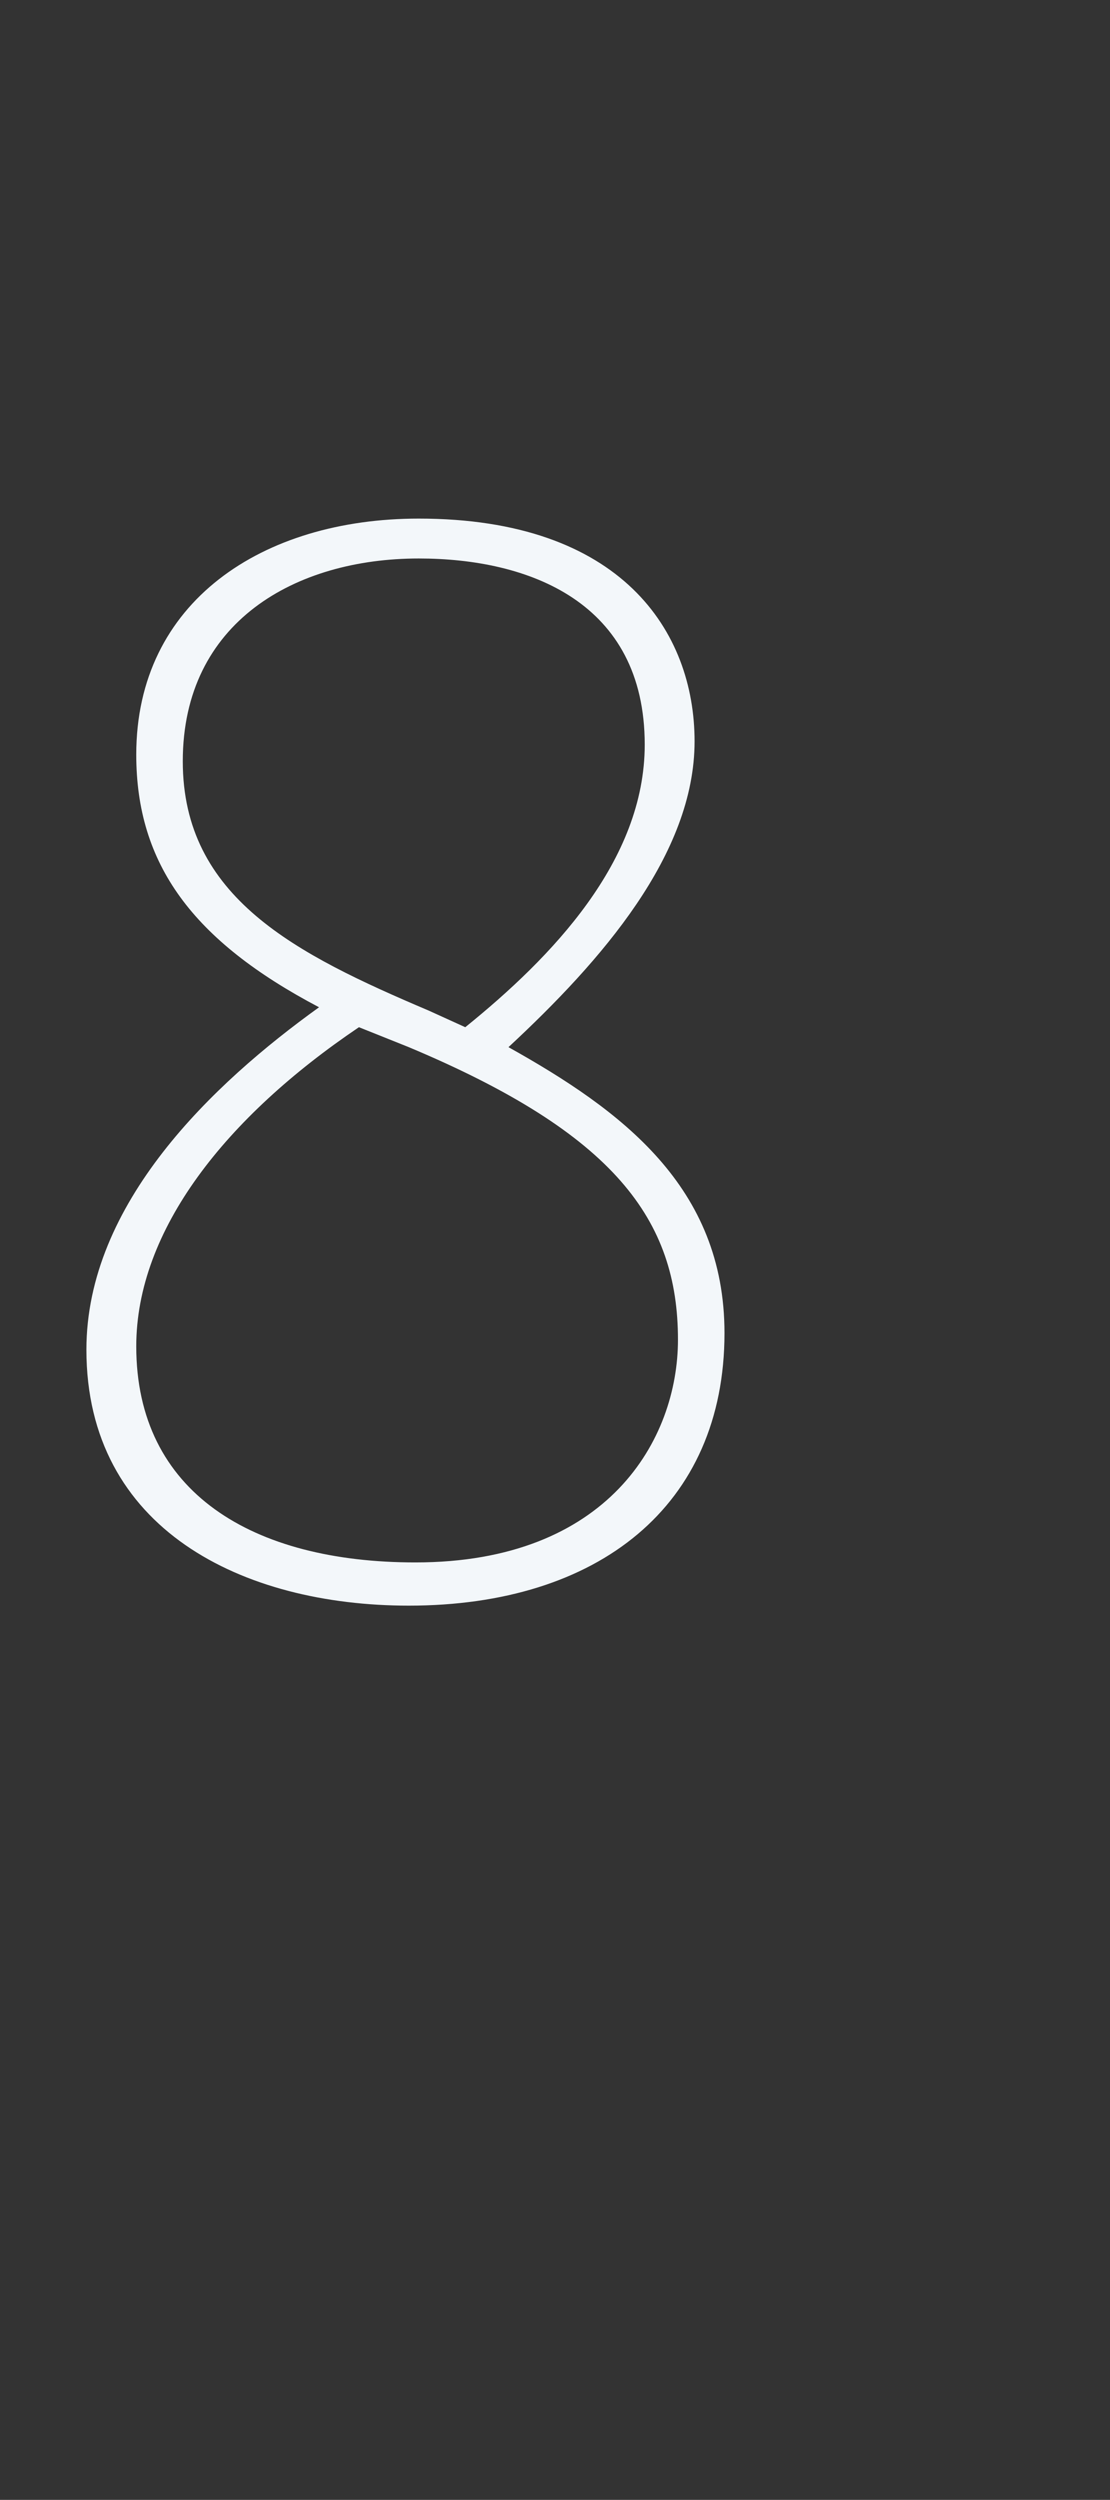 <?xml version="1.0" standalone="no"?><!DOCTYPE svg PUBLIC "-//W3C//DTD SVG 1.1//EN" "http://www.w3.org/Graphics/SVG/1.1/DTD/svg11.dtd"><svg xmlns="http://www.w3.org/2000/svg" version="1.1" width="33.4px" height="75.2px" viewBox="0 -10 33.4 75.2" style="top:-10px"><rect x="0" y="-10" width="33.4" height="75.2" fill="#333333" stroke="none"/>  <desc>8</desc>  <defs/>  <g id="Polygon30294">    <path d="M 15.3 21.5 C 18.7 23.4 21.8 25.7 21.8 30.1 C 21.8 35.3 18 38.3 12.3 38.3 C 7.3 38.3 2.6 36 2.6 30.6 C 2.6 26.2 6.4 22.6 9.6 20.3 C 5.8 18.3 4.1 16 4.1 12.7 C 4.1 8.1 7.9 5.6 12.6 5.6 C 18.7 5.6 20.9 9 20.9 12.3 C 20.9 15.7 18.1 18.9 15.3 21.5 Z M 4.1 30.5 C 4.1 34.9 7.6 37 12.5 37 C 18.3 37 20.4 33.3 20.4 30.3 C 20.4 26.7 18.5 24.1 12.3 21.5 C 12.3 21.5 10.8 20.9 10.8 20.9 C 6.8 23.6 4.1 27 4.1 30.5 Z M 12.9 20.4 C 12.9 20.4 14 20.9 14 20.9 C 16.6 18.8 19.4 15.9 19.4 12.4 C 19.4 8.1 15.9 6.8 12.6 6.8 C 8.9 6.8 5.5 8.7 5.5 12.9 C 5.5 17 8.9 18.7 12.9 20.4 Z " stroke="none" fill="#f3f7fa"/>  </g></svg>
